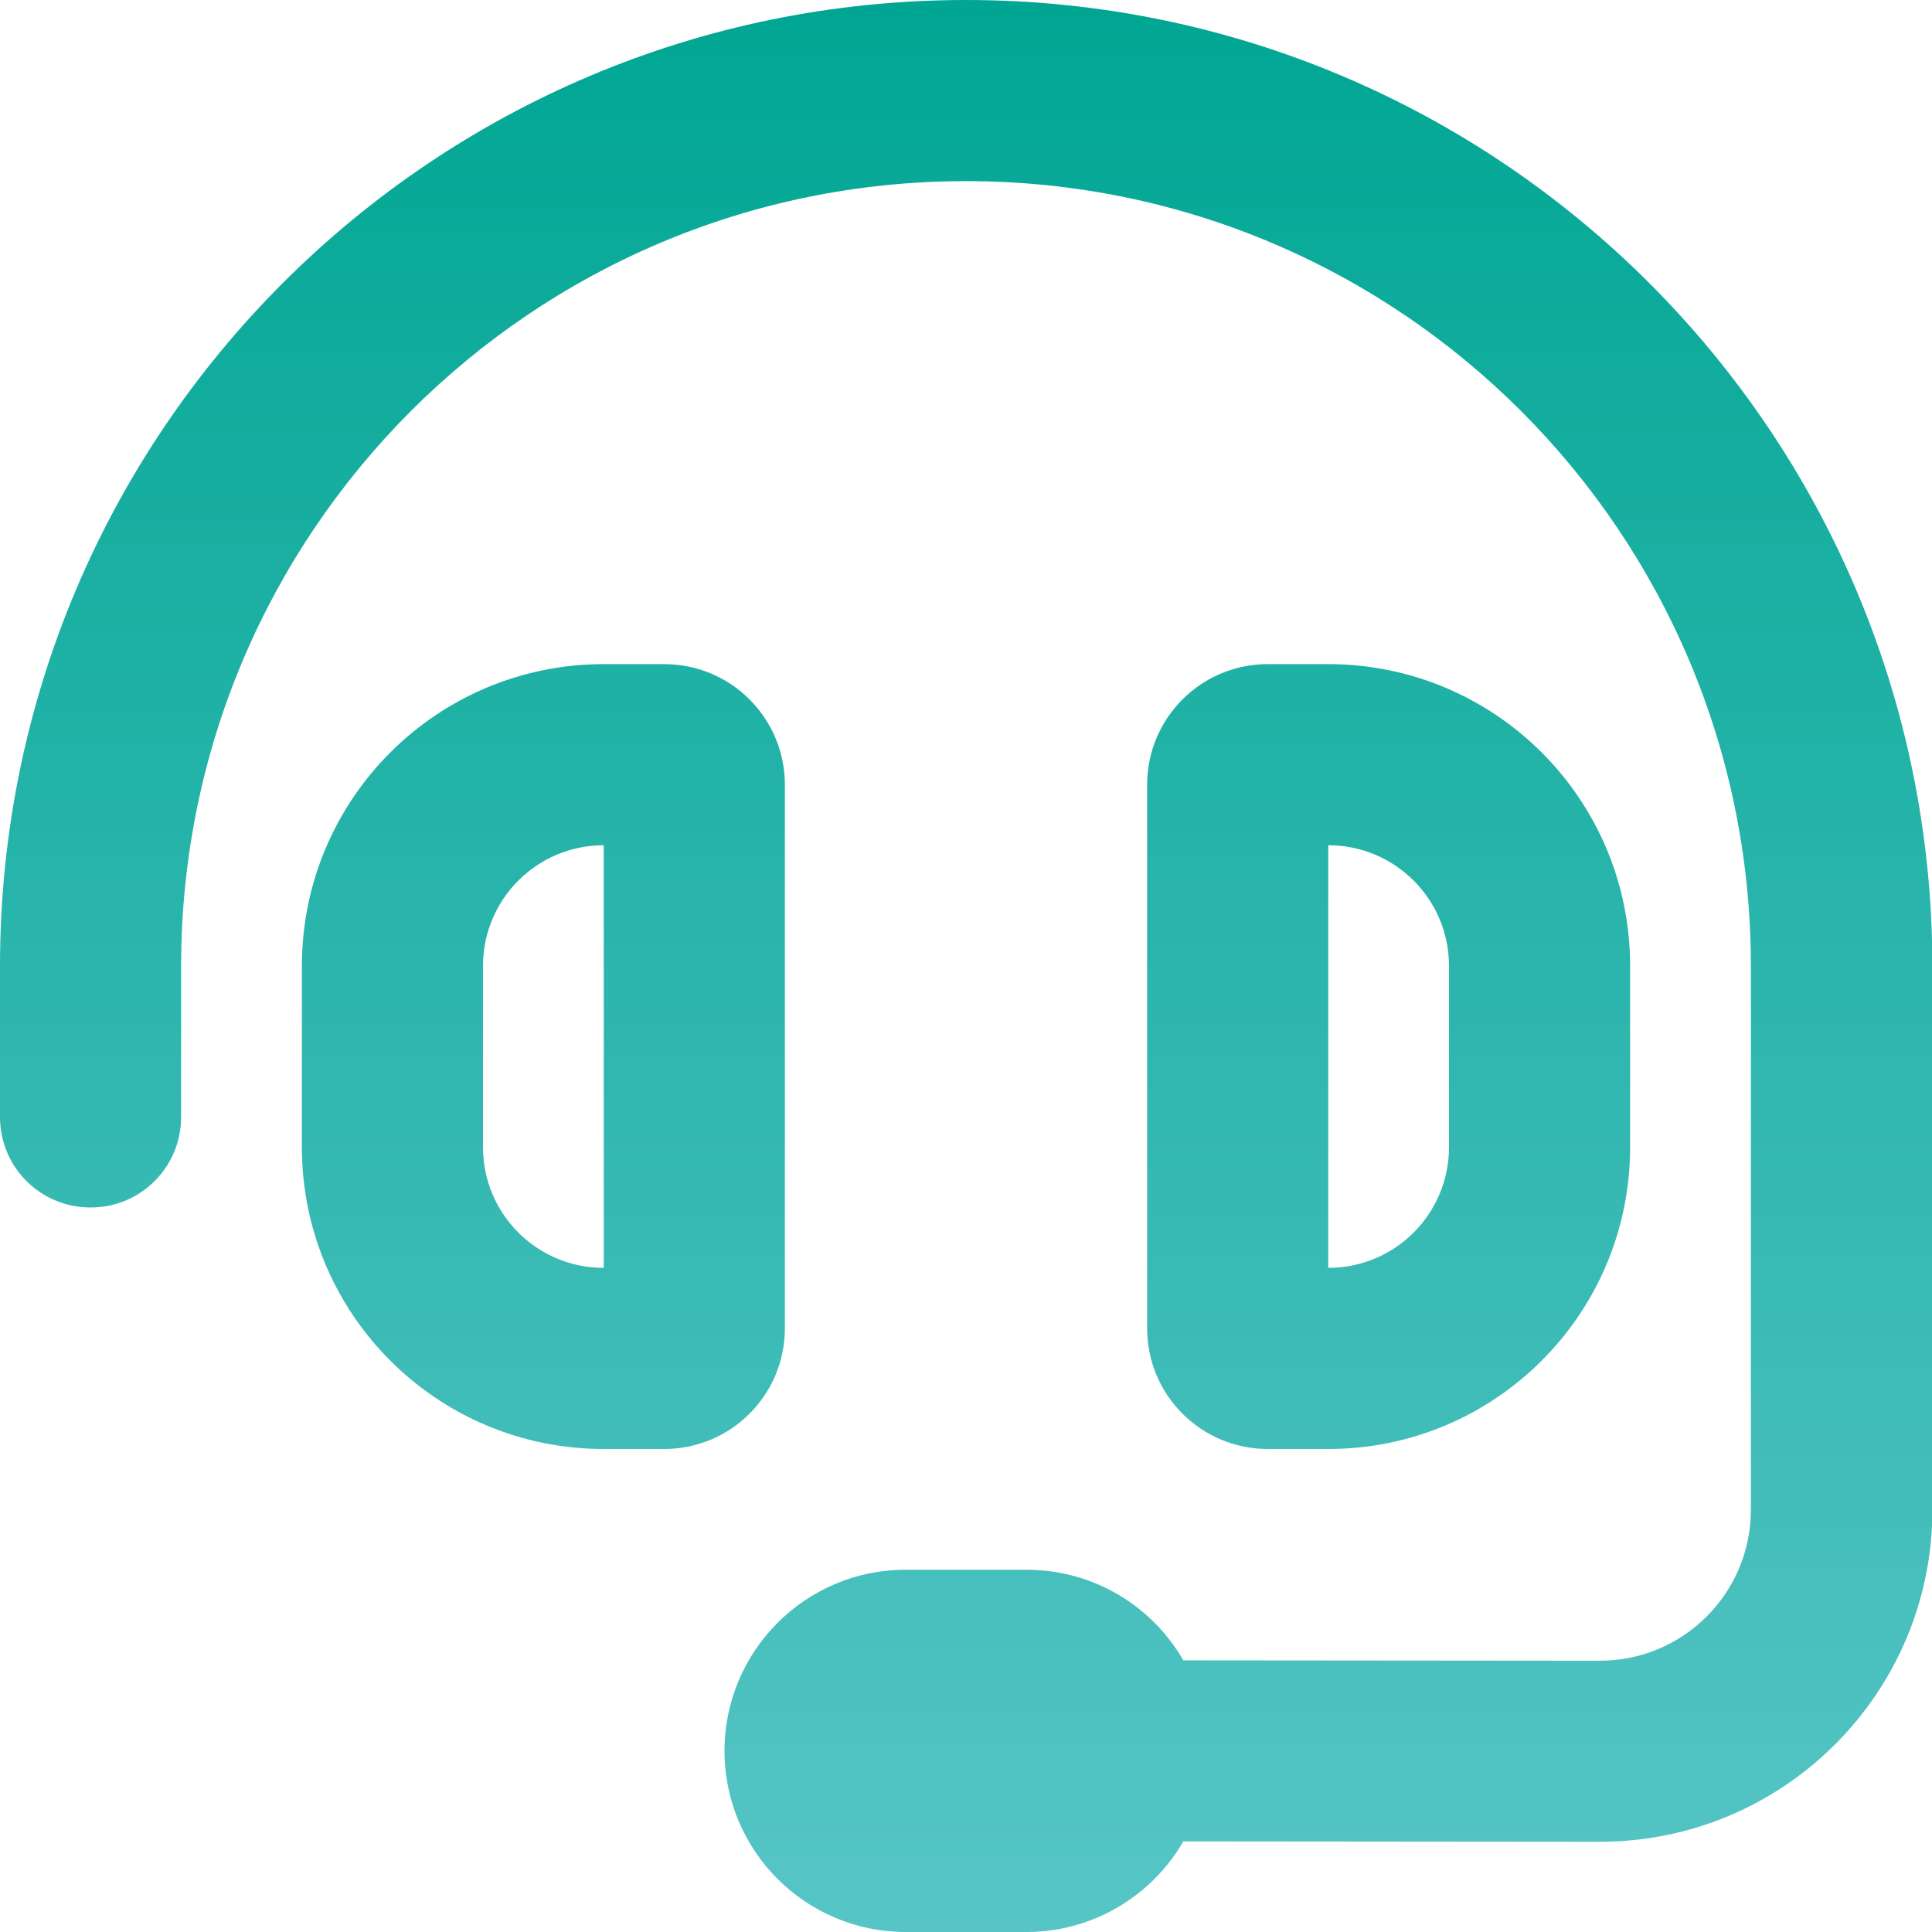 <svg width="36" height="36" viewBox="0 0 36 36" fill="none" xmlns="http://www.w3.org/2000/svg">
<g clip-path="url(#clip0_0_92)">
<path d="M3.375 18C3.375 9.921 9.921 3.375 18 3.375C26.079 3.375 32.625 9.921 32.625 18V28.132C32.625 29.686 31.366 30.945 29.812 30.945L22.05 30.938C21.466 29.925 20.377 29.25 19.125 29.25H16.875C15.012 29.25 13.5 30.762 13.5 32.625C13.5 34.488 15.012 36 16.875 36H19.125C20.377 36 21.466 35.318 22.05 34.312L29.812 34.319C33.23 34.319 36.007 31.549 36.007 28.132V18C36 8.058 27.942 0 18 0C8.058 0 0 8.058 0 18V20.812C0 21.748 0.752 22.5 1.688 22.5C2.623 22.5 3.375 21.748 3.375 20.812V18ZM11.25 15.75V23.625C10.005 23.625 9 22.619 9 21.375V18C9 16.756 10.005 15.75 11.25 15.75ZM5.625 18V21.375C5.625 24.483 8.142 27 11.25 27H12.375C13.62 27 14.625 25.994 14.625 24.75V14.625C14.625 13.38 13.62 12.375 12.375 12.375H11.25C8.142 12.375 5.625 14.892 5.625 18ZM24.75 15.75C25.994 15.75 27 16.756 27 18V21.375C27 22.619 25.994 23.625 24.75 23.625V15.75ZM30.375 18C30.375 14.892 27.858 12.375 24.75 12.375H23.625C22.381 12.375 21.375 13.38 21.375 14.625V24.75C21.375 25.994 22.381 27 23.625 27H24.75C27.858 27 30.375 24.483 30.375 21.375V18Z" fill="url(#paint0_linear_0_92)"/>
</g>
<defs>
<linearGradient id="paint0_linear_0_92" x1="18.003" y1="0" x2="18.003" y2="36" gradientUnits="userSpaceOnUse">
<stop stop-color="#00A693"/>
<stop offset="1" stop-color="#57C5C6"/>
</linearGradient>
<clipPath id="clip0_0_92">
<rect width="36" height="36" fill="white"/>
</clipPath>
</defs>
</svg>
